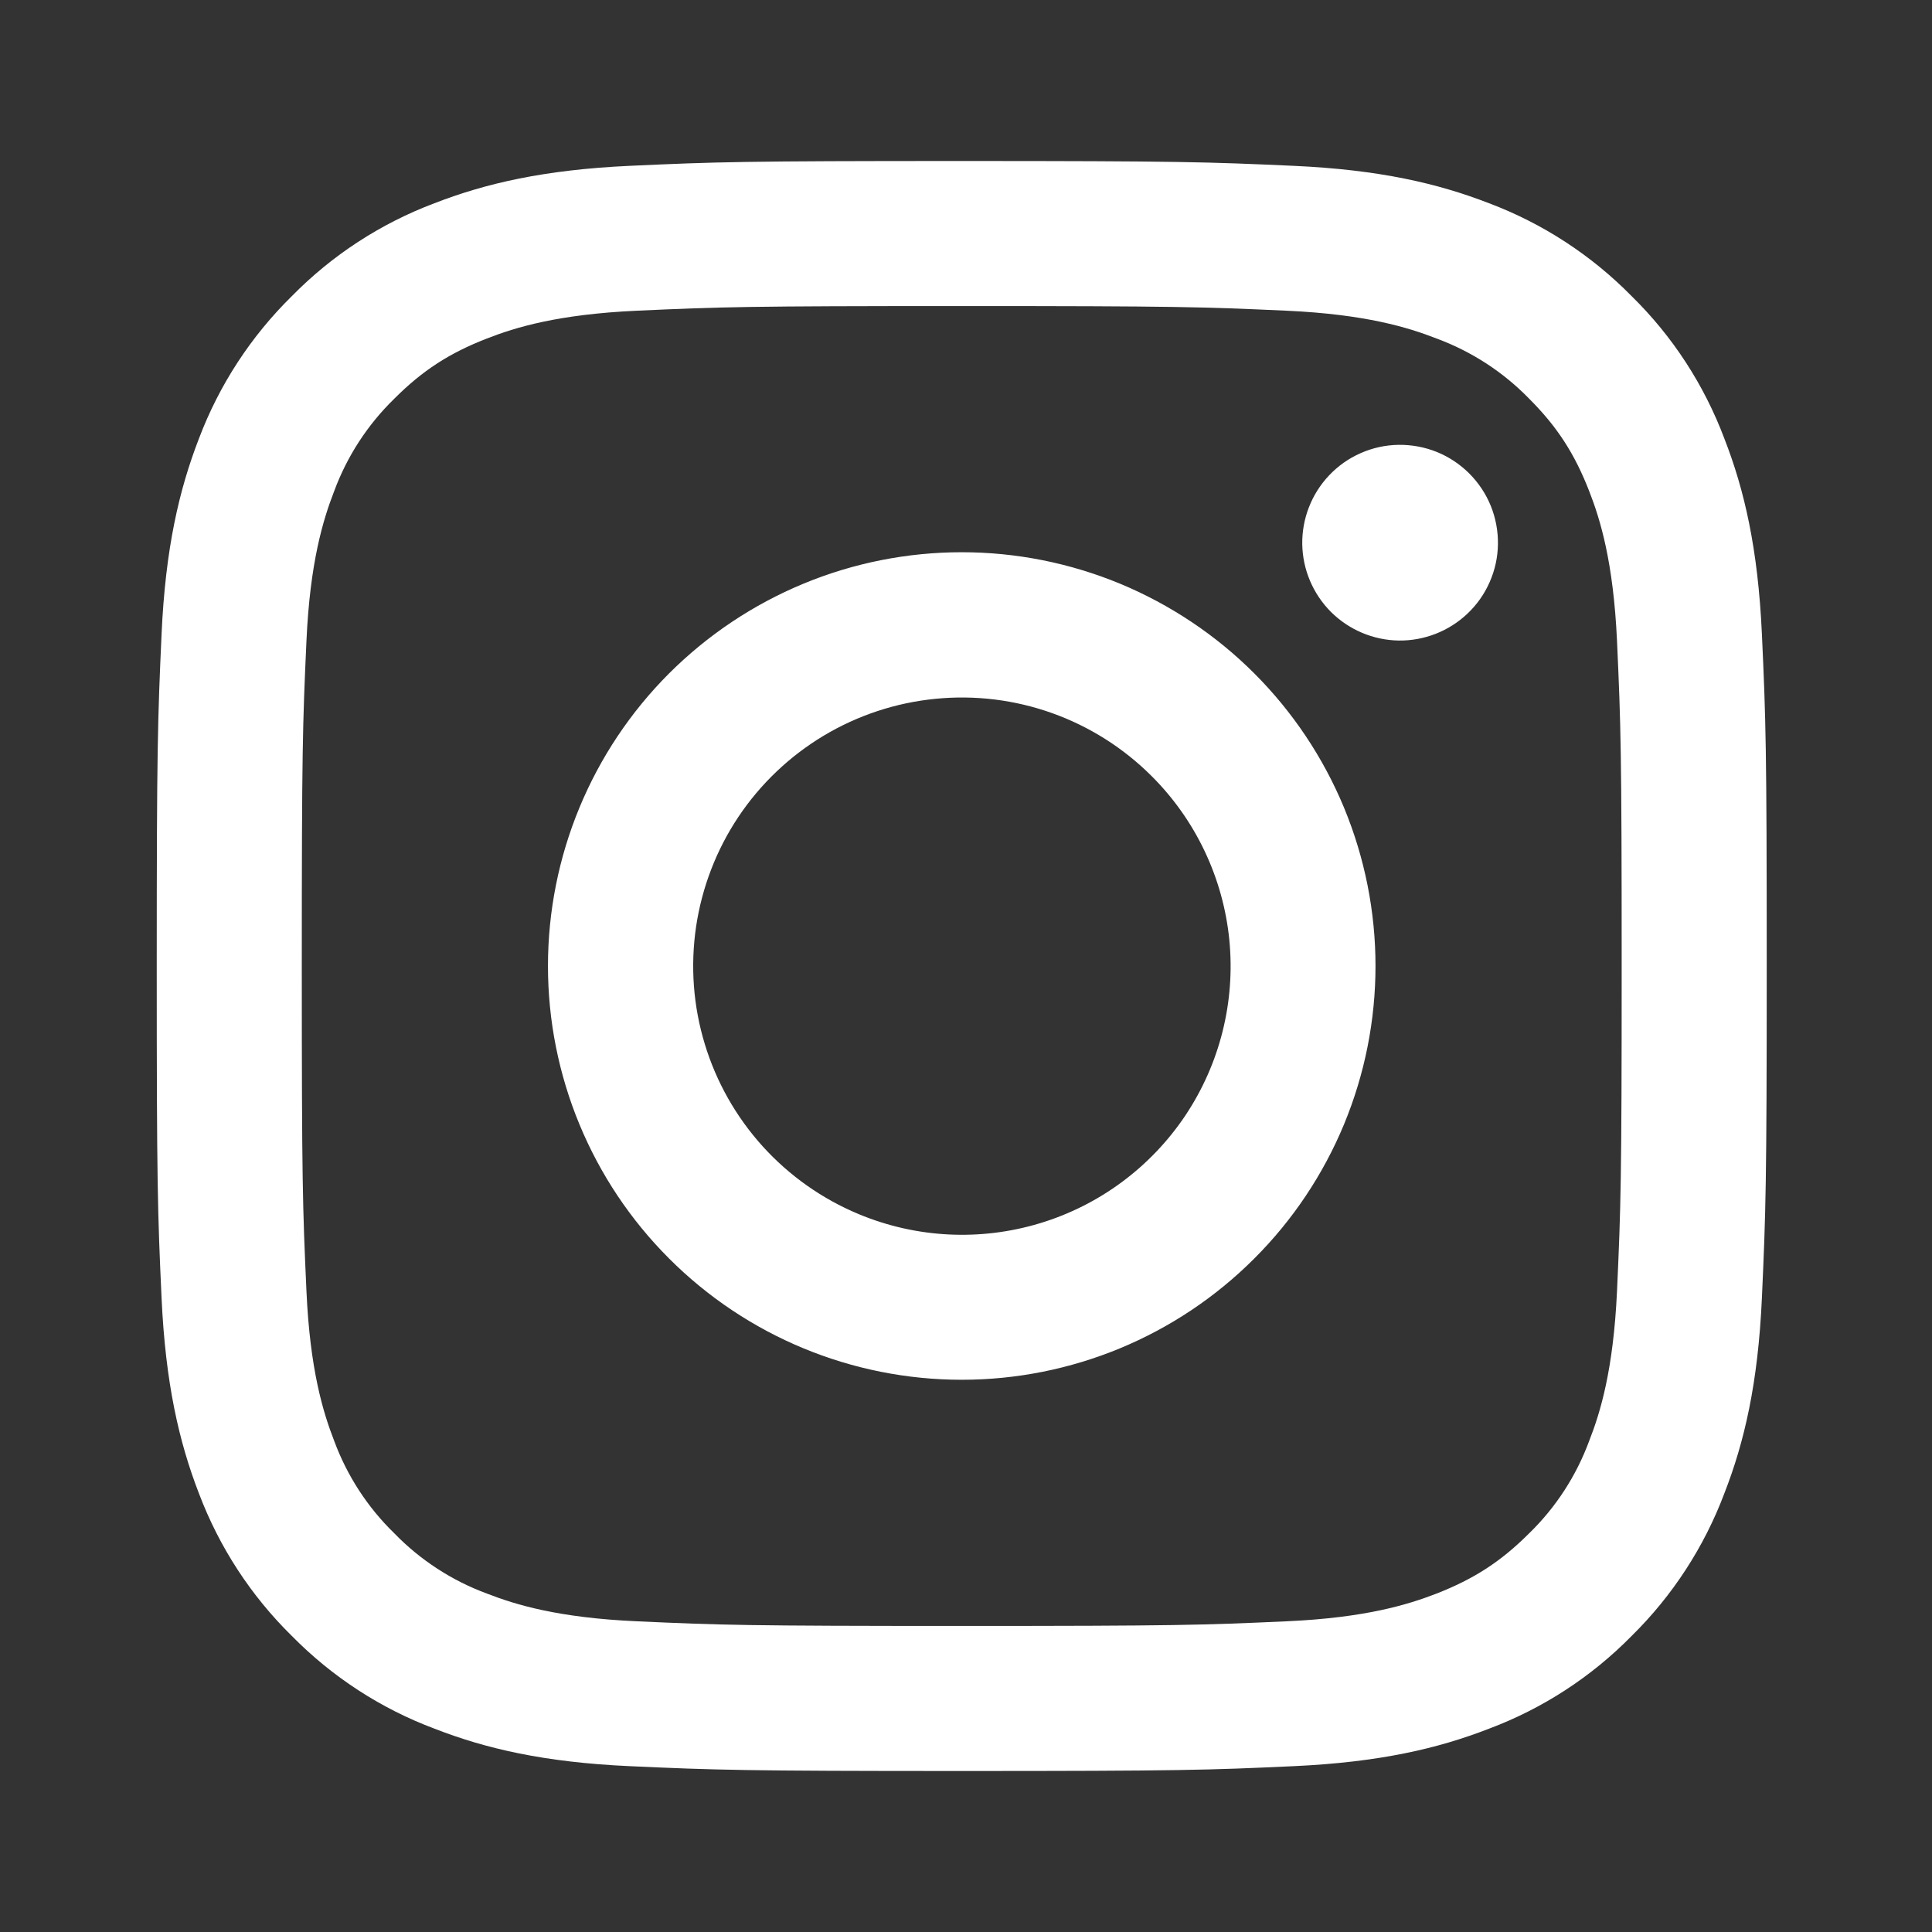 <svg width="24" height="24" viewBox="0 0 24 24" fill="none" xmlns="http://www.w3.org/2000/svg">
<rect x="0" y="0" width="24" height="24" fill="#333333" stroke="none"/>
<path fill-rule="evenodd" clip-rule="evenodd" d="M7.824 2.06C8.89 2.011 9.23 2 11.947 2C14.663 2 15.003 2.012 16.069 2.06C17.134 2.108 17.861 2.278 18.498 2.525C19.164 2.776 19.769 3.17 20.269 3.679C20.778 4.178 21.17 4.782 21.421 5.449C21.669 6.085 21.838 6.813 21.887 7.876C21.936 8.945 21.947 9.285 21.947 12C21.947 14.716 21.935 15.056 21.887 16.123C21.839 17.186 21.669 17.914 21.421 18.55C21.17 19.217 20.777 19.822 20.269 20.322C19.769 20.831 19.164 21.224 18.498 21.474C17.861 21.722 17.134 21.891 16.07 21.94C15.003 21.989 14.663 22 11.947 22C9.23 22 8.89 21.988 7.824 21.94C6.76 21.892 6.033 21.722 5.397 21.474C4.729 21.224 4.125 20.83 3.625 20.322C3.116 19.822 2.723 19.218 2.471 18.551C2.225 17.915 2.056 17.187 2.007 16.124C1.958 15.056 1.947 14.716 1.947 12C1.947 9.284 1.959 8.944 2.007 7.878C2.055 6.813 2.225 6.085 2.471 5.449C2.723 4.782 3.117 4.178 3.626 3.678C4.125 3.17 4.729 2.776 5.396 2.525C6.032 2.278 6.76 2.109 7.823 2.06H7.824ZM15.988 3.86C14.933 3.812 14.617 3.802 11.947 3.802C9.277 3.802 8.96 3.812 7.906 3.86C6.93 3.905 6.401 4.067 6.049 4.205C5.582 4.386 5.249 4.602 4.899 4.952C4.567 5.275 4.311 5.668 4.151 6.102C4.014 6.455 3.851 6.984 3.807 7.959C3.759 9.014 3.749 9.33 3.749 12C3.749 14.67 3.759 14.986 3.807 16.041C3.851 17.016 4.014 17.546 4.151 17.898C4.311 18.332 4.567 18.726 4.899 19.048C5.221 19.38 5.615 19.636 6.049 19.796C6.401 19.933 6.93 20.096 7.906 20.14C8.96 20.188 9.276 20.198 11.947 20.198C14.618 20.198 14.933 20.188 15.988 20.14C16.963 20.096 17.492 19.933 17.845 19.796C18.311 19.614 18.645 19.398 18.995 19.048C19.327 18.726 19.582 18.332 19.742 17.898C19.88 17.546 20.042 17.016 20.087 16.041C20.135 14.986 20.145 14.67 20.145 12C20.145 9.33 20.135 9.014 20.087 7.959C20.042 6.984 19.88 6.455 19.742 6.102C19.56 5.635 19.345 5.302 18.995 4.952C18.672 4.62 18.279 4.365 17.845 4.205C17.492 4.067 16.963 3.905 15.988 3.86ZM10.669 15.083C11.383 15.38 12.177 15.42 12.917 15.196C13.656 14.973 14.295 14.499 14.725 13.857C15.154 13.214 15.347 12.443 15.271 11.674C15.194 10.905 14.853 10.186 14.306 9.641C13.957 9.292 13.535 9.025 13.071 8.859C12.606 8.693 12.111 8.632 11.62 8.681C11.129 8.729 10.655 8.886 10.232 9.139C9.809 9.393 9.447 9.737 9.173 10.147C8.899 10.557 8.72 11.023 8.647 11.511C8.575 11.999 8.611 12.497 8.755 12.969C8.898 13.441 9.144 13.875 9.475 14.241C9.806 14.606 10.214 14.894 10.669 15.083ZM8.312 8.365C8.79 7.888 9.356 7.51 9.98 7.251C10.603 6.993 11.272 6.86 11.947 6.86C12.622 6.86 13.29 6.993 13.914 7.251C14.537 7.51 15.104 7.888 15.581 8.365C16.059 8.843 16.437 9.409 16.696 10.033C16.954 10.657 17.087 11.325 17.087 12C17.087 12.675 16.954 13.343 16.696 13.967C16.437 14.591 16.059 15.157 15.581 15.634C14.617 16.599 13.31 17.14 11.947 17.14C10.584 17.14 9.276 16.599 8.312 15.634C7.348 14.671 6.807 13.363 6.807 12C6.807 10.637 7.348 9.329 8.312 8.365ZM18.227 7.625C18.345 7.514 18.44 7.38 18.505 7.231C18.571 7.082 18.606 6.922 18.608 6.759C18.61 6.596 18.58 6.435 18.519 6.284C18.458 6.134 18.367 5.997 18.252 5.882C18.137 5.767 18 5.676 17.85 5.615C17.699 5.554 17.538 5.524 17.375 5.526C17.212 5.528 17.052 5.563 16.903 5.629C16.754 5.694 16.62 5.789 16.509 5.907C16.292 6.137 16.173 6.443 16.177 6.759C16.182 7.075 16.31 7.377 16.533 7.601C16.757 7.824 17.059 7.952 17.375 7.957C17.691 7.961 17.997 7.842 18.227 7.625Z" fill="white"/>
</svg>
